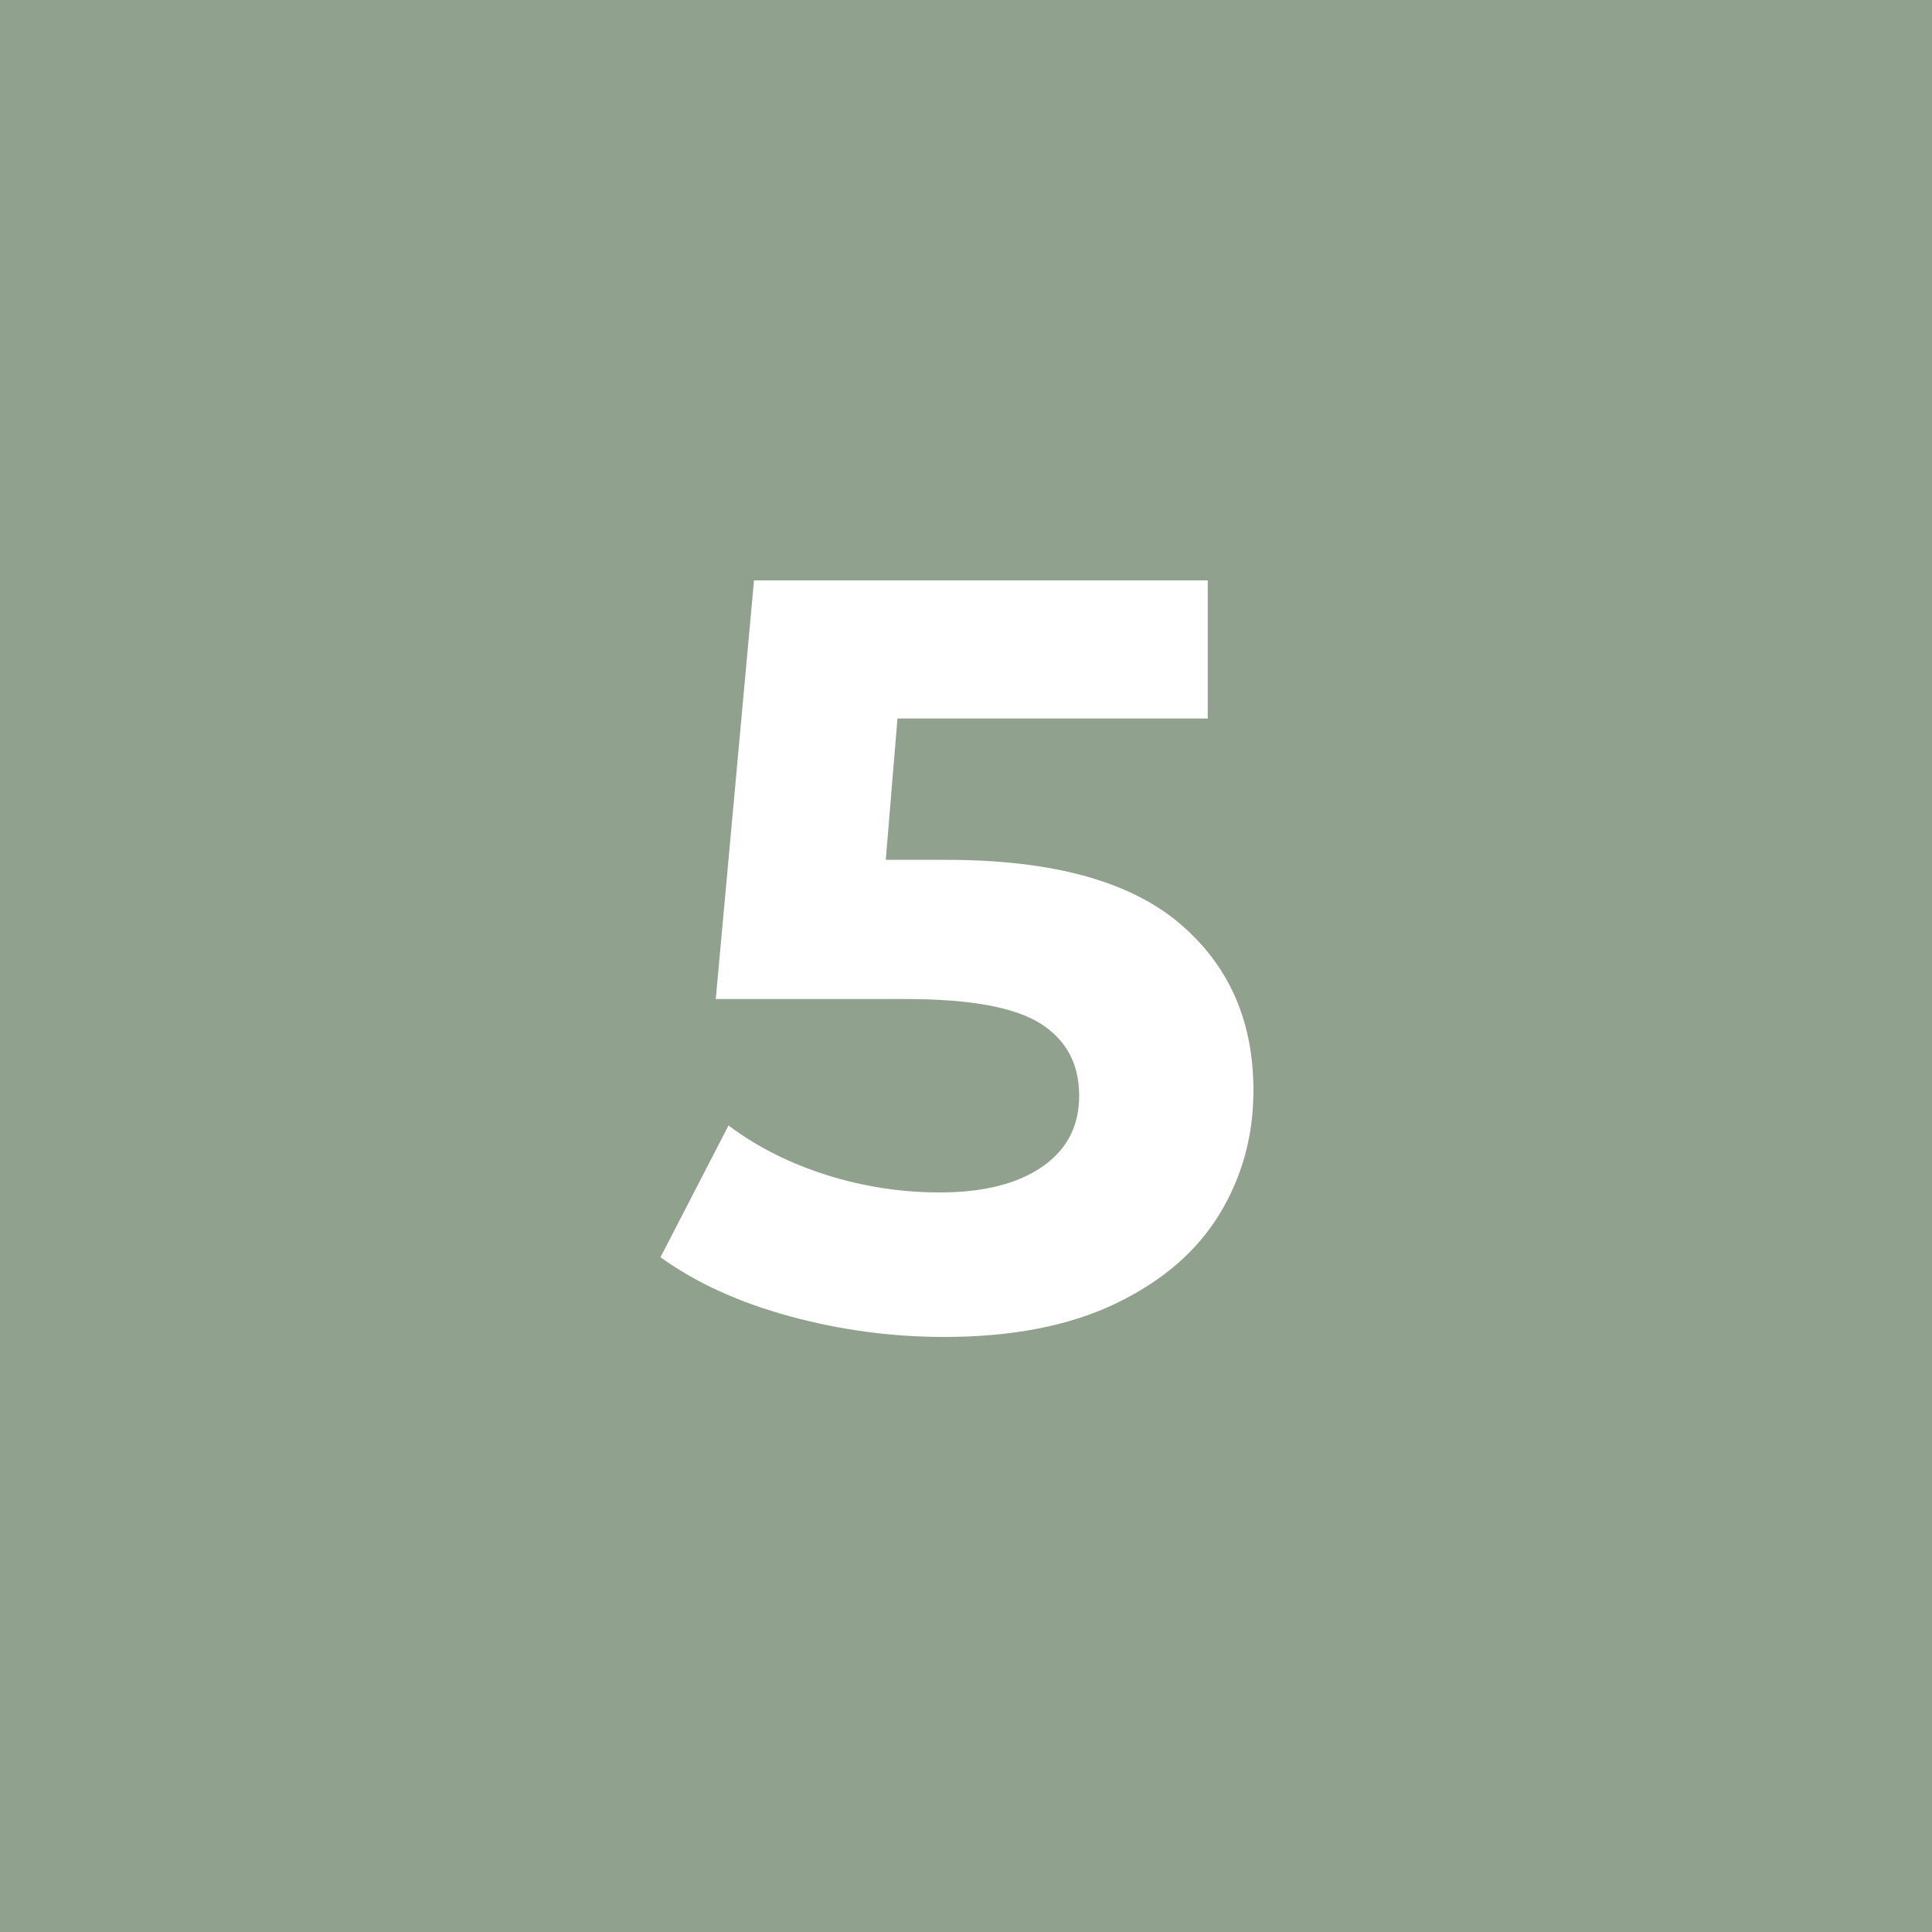 <?xml version="1.0" encoding="UTF-8"?>
<!-- Generator: Adobe Illustrator 27.5.0, SVG Export Plug-In . SVG Version: 6.00 Build 0)  -->
<svg xmlns="http://www.w3.org/2000/svg" xmlns:xlink="http://www.w3.org/1999/xlink" version="1.0" id="Livello_1" x="0px" y="0px" viewBox="0 0 40 40" style="enable-background:new 0 0 40 40;" xml:space="preserve">
<rect style="fill:#90A28D;" width="40" height="40"></rect>
<g>
	<defs>
		<rect id="SVGID_1_" width="40" height="40"></rect>
	</defs>
	<clipPath id="SVGID_00000138572865802395484080000011573253641927100860_">
		<use xlink:href="#SVGID_1_" style="overflow:visible;"></use>
	</clipPath>
	<path style="clip-path:url(#SVGID_00000138572865802395484080000011573253641927100860_);fill:#FFFFFF;" d="M19.593,17.802h-1.254   l0.242-2.926h6.424v-2.86h-9.394l-0.792,8.668h3.938c1.32,0,2.247,0.169,2.783,0.506c0.535,0.338,0.803,0.836,0.803,1.496   c0,0.631-0.257,1.122-0.77,1.474c-0.514,0.352-1.218,0.528-2.112,0.528c-0.807,0-1.592-0.121-2.354-0.363   c-0.763-0.242-1.438-0.583-2.024-1.023l-1.408,2.728c0.733,0.528,1.624,0.935,2.673,1.221c1.048,0.286,2.115,0.429,3.201,0.429   c1.408,0,2.592-0.231,3.553-0.693c0.96-0.462,1.675-1.078,2.145-1.848c0.469-0.77,0.704-1.624,0.704-2.563   c0-1.452-0.517-2.61-1.551-3.476C23.366,18.235,21.763,17.802,19.593,17.802"></path>
</g>
</svg>
